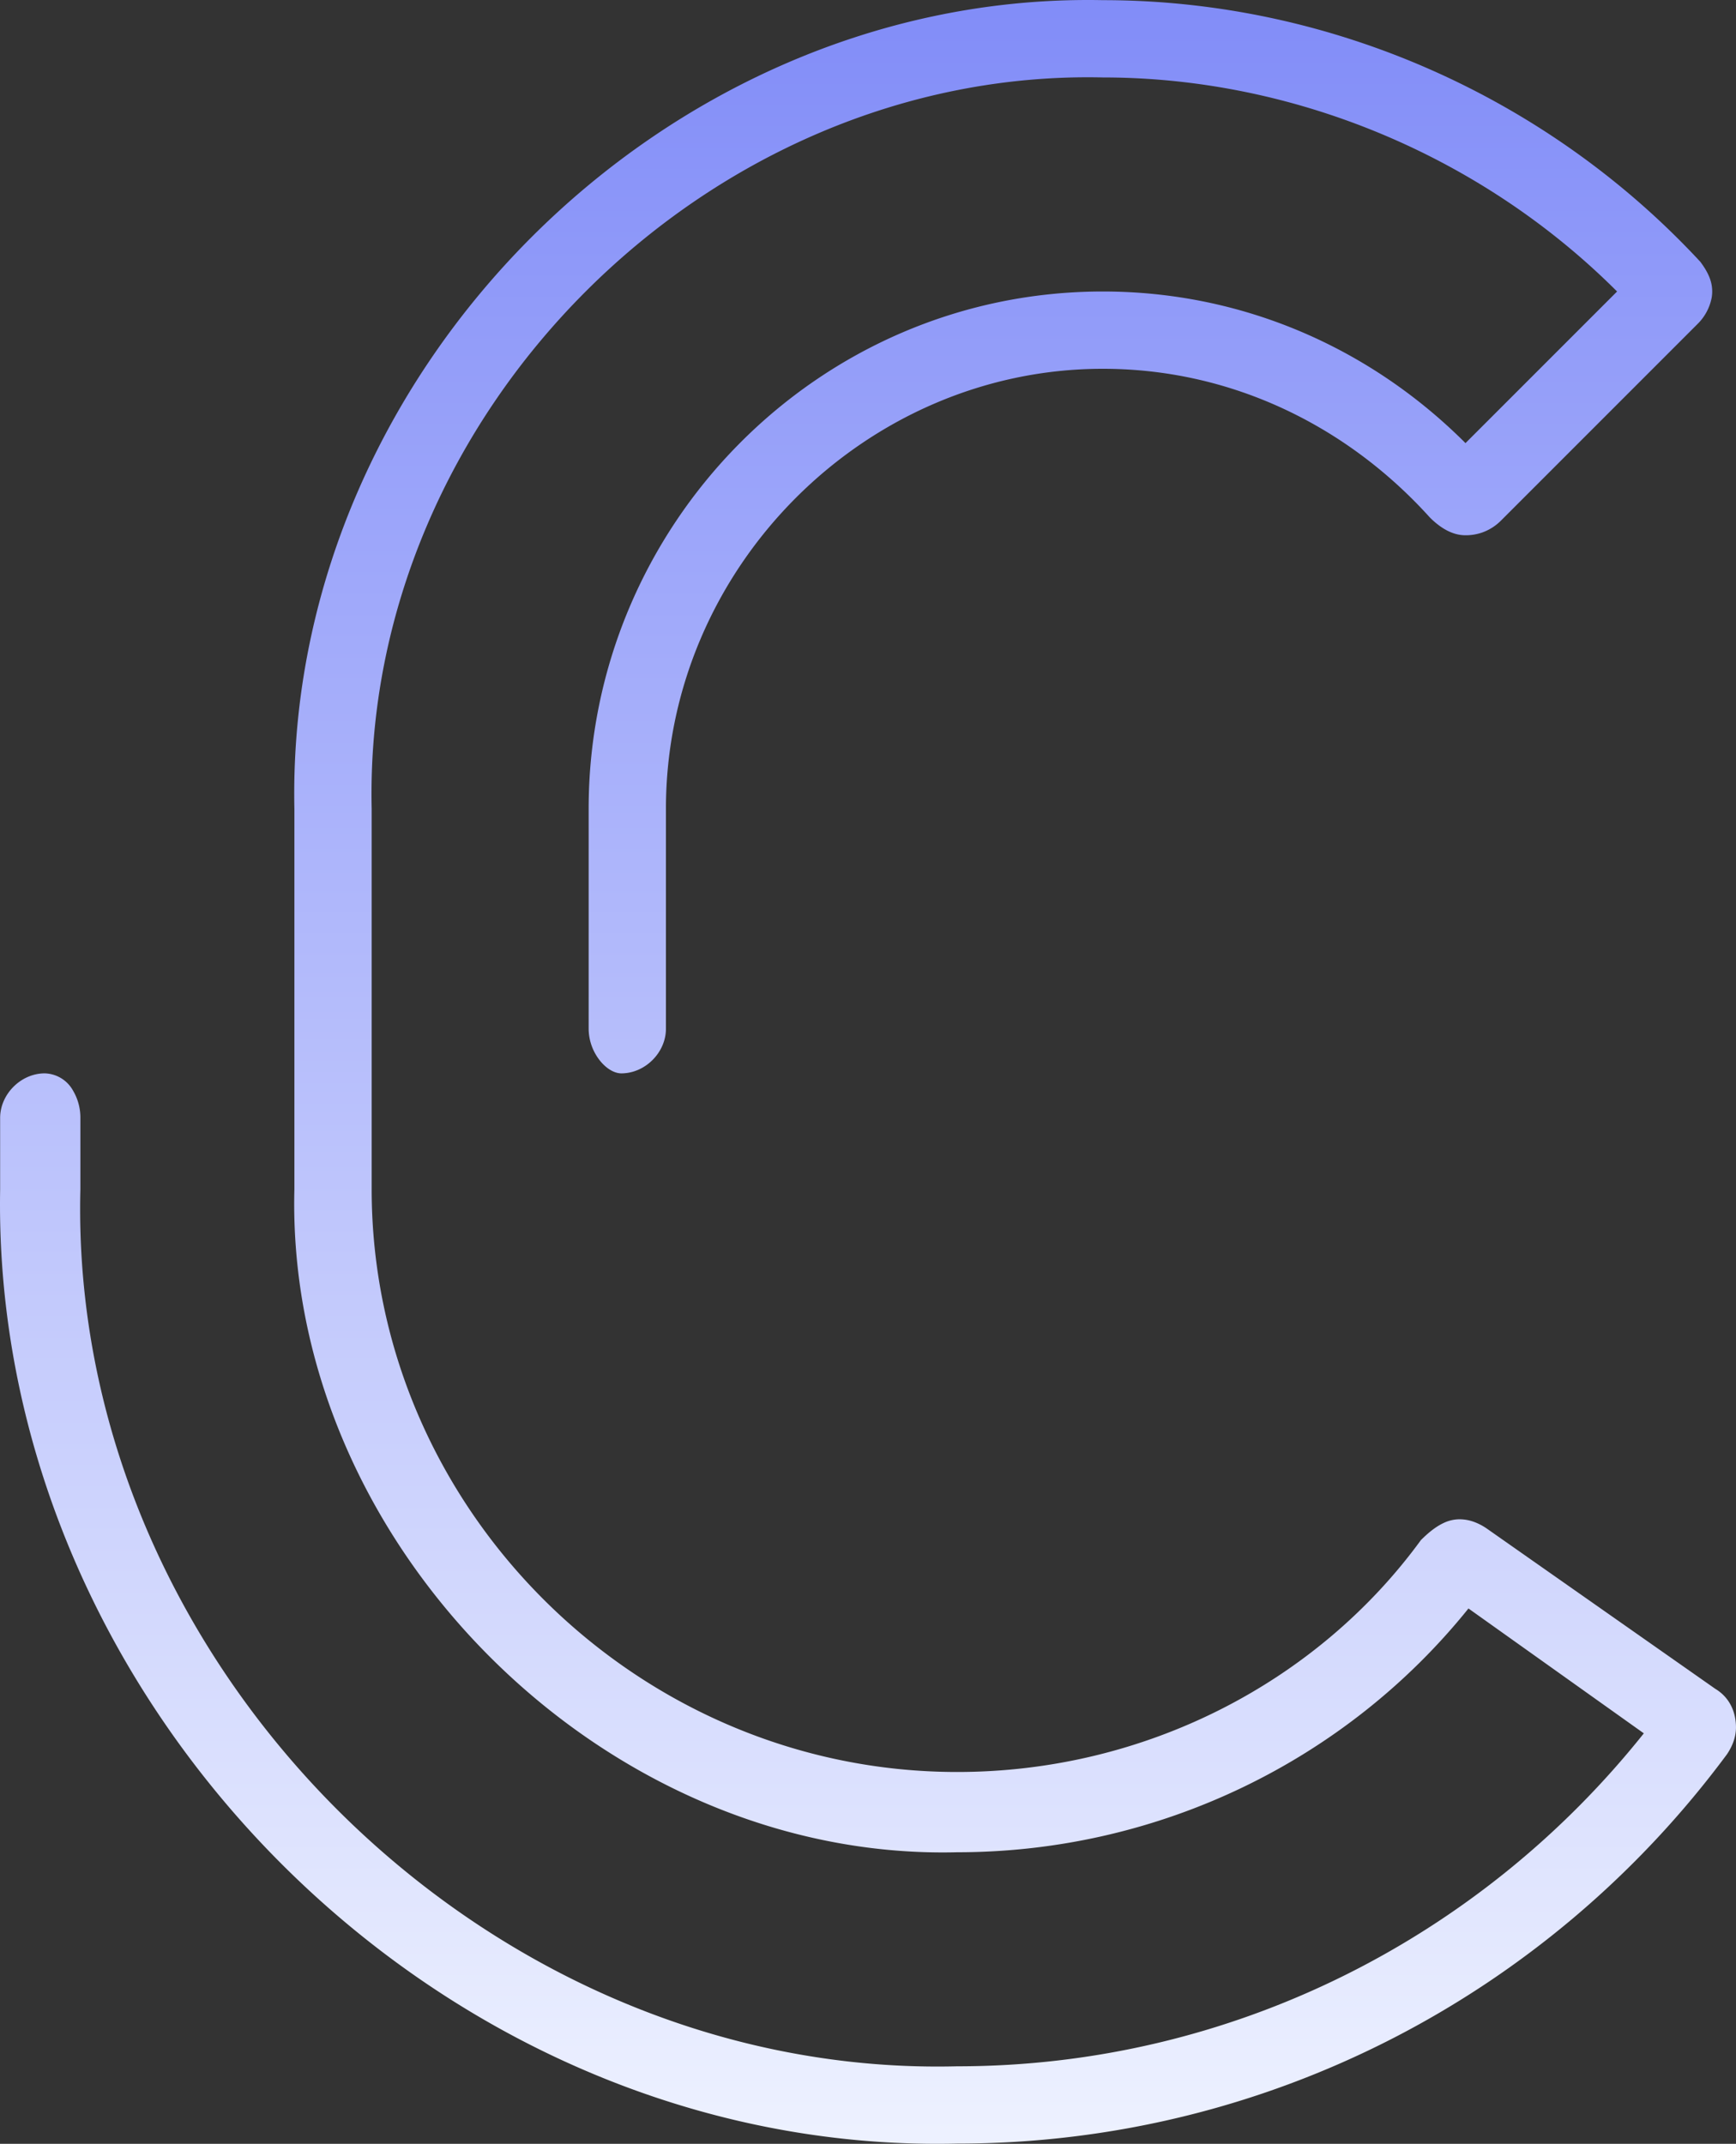 <svg width="204.418" height="252.395" viewBox="0 0 204.418 252.395" xmlns="http://www.w3.org/2000/svg">
  <rect x="0" y="0" width="204.418" height="252.395" fill="#333333" stroke="none"/>
  <linearGradient id="stop-reverse-engineering-our-logo" x1="0" x2="0" y1="0" y2="1">
        <stop offset="0%" stop-color="#818cf8"></stop>
        <stop offset="100%" stop-color="#eef2ff"></stop>
    </linearGradient>
    <style>
        path {
            fill: url(#stop-reverse-engineering-our-logo);
        }
    </style>
    <g id="svgGroup" stroke-linecap="round" fill-rule="evenodd" font-size="9pt" stroke="transparent" stroke-width="0.25mm"
        fill="#000" style="stroke:transparent;stroke-width:0.25mm;fill:transparent">
        <path
            d="M 43.765 140.018 L 43.765 95.218 C 42.715 48.668 83.315 8.068 129.865 9.118 C 152.615 9.118 174.665 18.568 190.415 34.318 L 172.565 52.168 C 161.365 40.968 146.315 34.318 129.865 34.318 C 96.265 34.318 69.315 61.968 69.315 95.218 L 69.315 121.118 A 6.078 6.078 0 0 0 70.2 124.231 C 70.942 125.46 72.039 126.299 73.042 126.364 A 1.923 1.923 0 0 0 73.165 126.368 C 75.965 126.368 78.415 123.918 78.415 121.118 L 78.415 95.218 C 78.415 66.868 101.865 43.418 129.865 43.418 C 144.915 43.418 158.565 50.068 168.365 60.918 A 9.467 9.467 0 0 0 169.645 62.003 C 170.155 62.357 170.664 62.619 171.174 62.788 A 4.402 4.402 0 0 0 172.565 63.018 A 5.909 5.909 0 0 0 174.559 62.683 A 5.924 5.924 0 0 0 176.765 61.268 L 199.865 38.168 A 5.905 5.905 0 0 0 201.555 35.038 A 4.404 4.404 0 0 0 201.615 34.318 C 201.615 33.268 201.265 32.218 200.215 30.818 C 182.365 11.568 156.815 0.018 129.865 0.018 A 86.914 86.914 0 0 0 128.092 0 C 77.981 0 34.647 43.333 34.647 93.445 A 86.914 86.914 0 0 0 34.665 95.218 L 34.665 140.018 C 33.615 181.668 71.065 219.118 112.715 218.068 C 136.515 218.068 158.565 207.218 172.915 189.368 L 193.565 204.068 C 174.315 228.218 144.915 243.268 112.715 243.268 A 92.601 92.601 0 0 1 110.387 243.297 C 56.481 243.297 9.436 196.253 9.436 142.347 A 92.601 92.601 0 0 1 9.465 140.018 L 9.465 131.618 A 6.215 6.215 0 0 0 8.61 128.419 A 3.924 3.924 0 0 0 5.265 126.368 C 2.465 126.368 0.015 128.818 0.015 131.618 L 0.015 140.018 A 102.348 102.348 0 0 0 0 141.793 C 0 200.825 51.055 252.395 110.364 252.395 A 102.309 102.309 0 0 0 112.715 252.368 C 149.115 252.368 182.365 234.868 203.365 206.518 C 204.065 205.468 204.415 204.418 204.415 203.368 C 204.415 201.618 203.715 199.868 201.965 198.818 L 175.015 179.918 A 6.831 6.831 0 0 0 173.686 179.219 A 5.032 5.032 0 0 0 171.865 178.868 A 4.367 4.367 0 0 0 170.007 179.295 C 169.289 179.626 168.535 180.162 167.703 180.942 A 16.967 16.967 0 0 0 167.315 181.318 C 155.065 198.118 134.765 208.618 112.715 208.618 C 74.915 208.618 43.765 177.468 43.765 140.018 Z"
            vector-effect="non-scaling-stroke" />
    </g>
</svg>